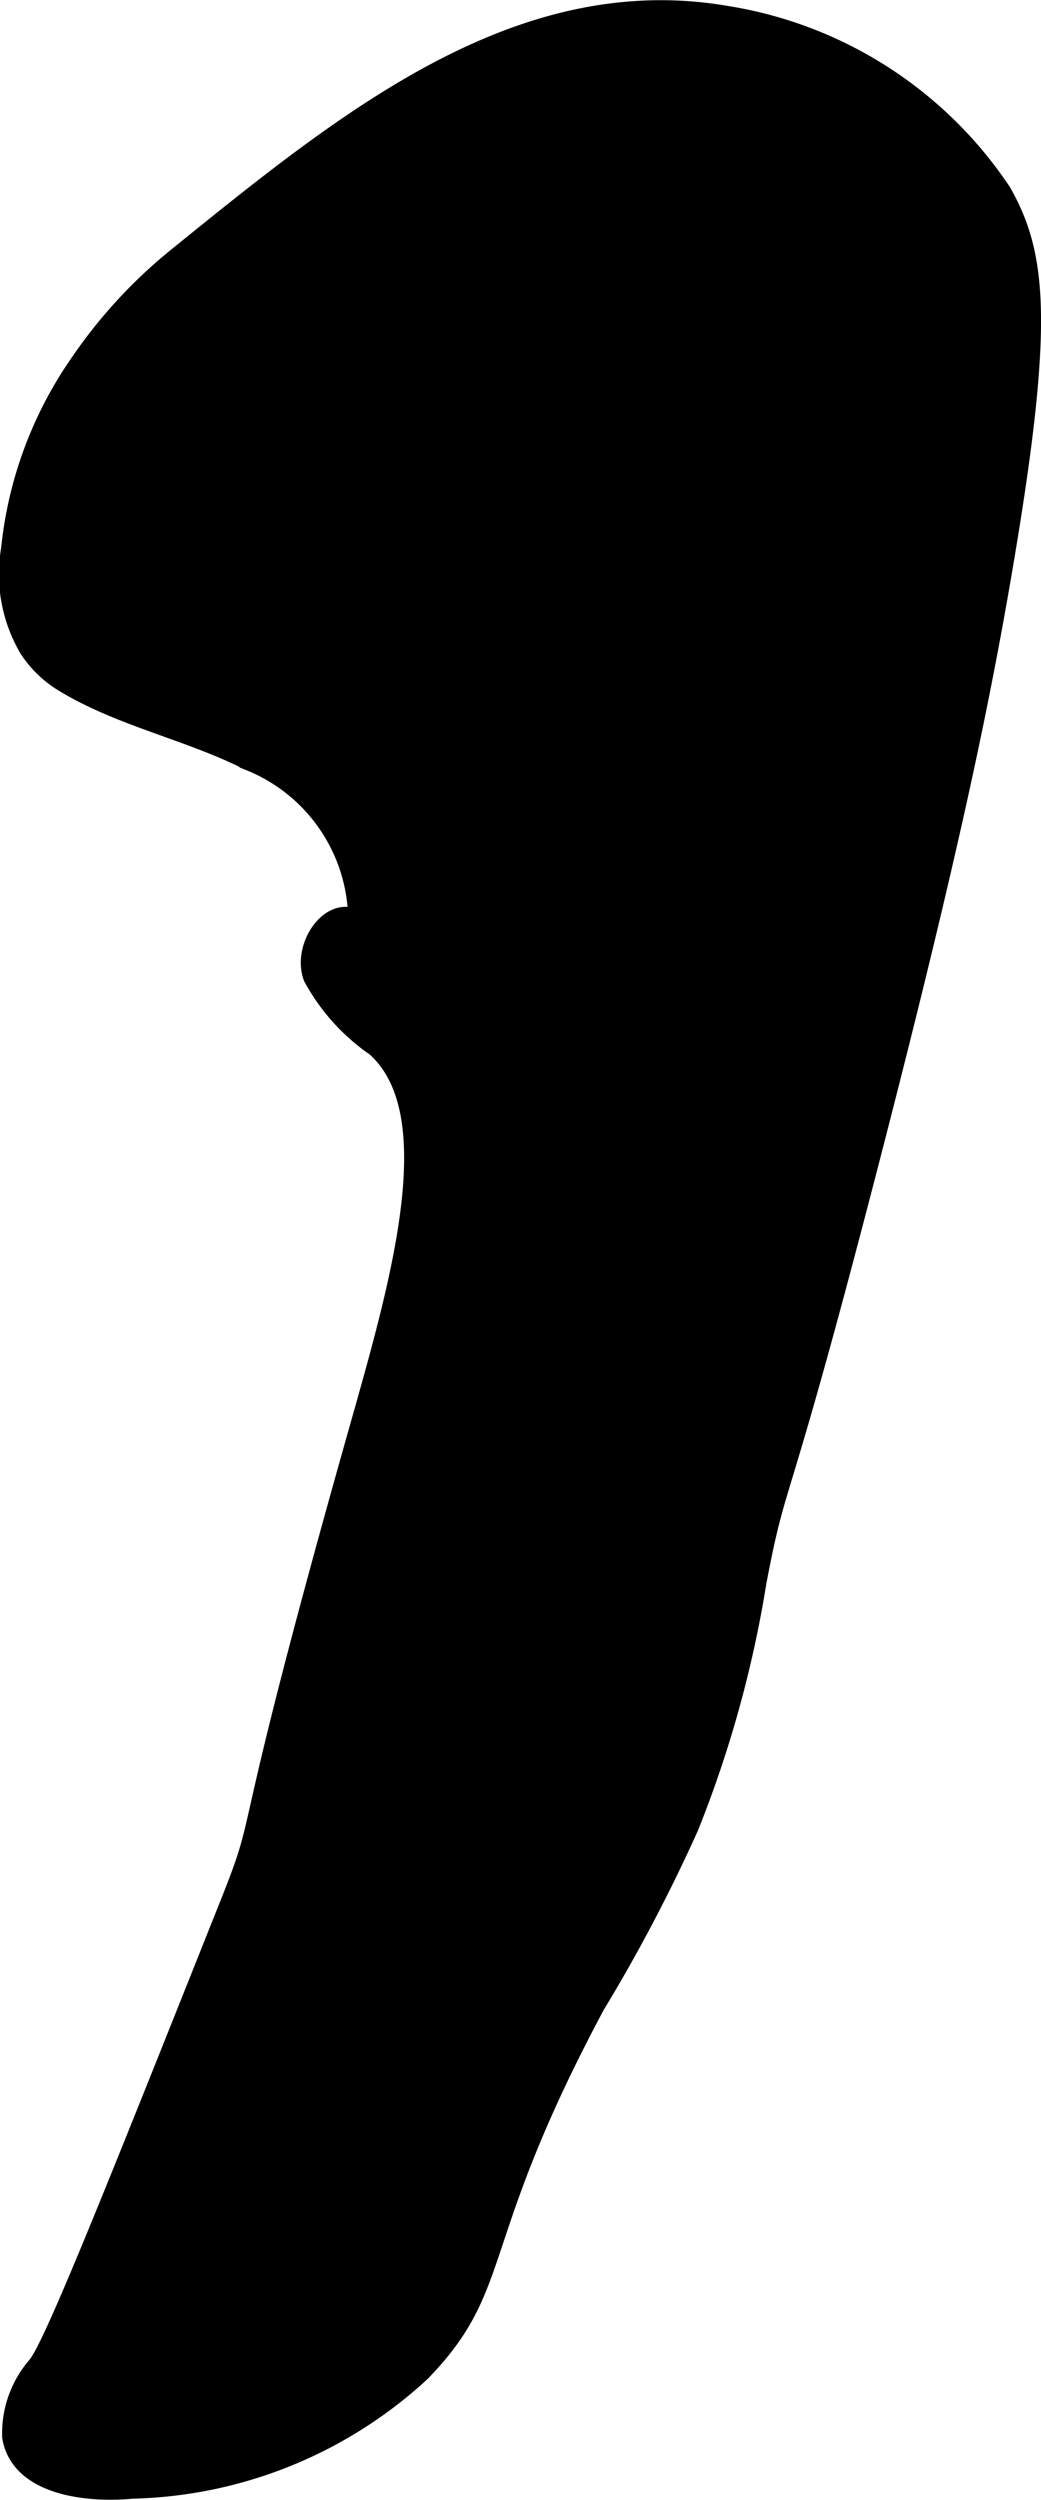 <?xml version="1.0" encoding="UTF-8"?>
<svg xmlns="http://www.w3.org/2000/svg"
     version="1.1"
     width="3.049mm"
     height="7.316mm"
     viewBox="0 0 8.644 20.738">
   <defs>
      <style type="text/css"><![CDATA[
      .a {
        stroke: #000;
        stroke-miterlimit: 10;
        stroke-width: 0.15px;
      }
    ]]></style>
   </defs>
   <path class="a"
         d="M1.478,2.12a4.098,4.098,0,0,0-.818.884A3.283,3.283,0,0,0,.084,4.553a1.224,1.224,0,0,0,.151.83.917.917,0,0,0,.276.272c.479.296,1.05.406,1.553.66a1.427,1.427,0,0,1,.902,1.304c-.237-.115-.465.243-.372.489a1.674,1.674,0,0,0,.523.581c.613.548.197,1.966-.145,3.175-1.031,3.644-.732,3.079-1.061,3.905C.933,18.222.444,19.447.306,19.621a.858.858,0,0,0-.213.597c.066.397.601.474,1.002.437a3.666,3.666,0,0,0,2.403-.972c.71-.73.393-1.07,1.45-3.046a13.669,13.669,0,0,0,.78-1.484,9.515,9.515,0,0,0,.562-2.031c.18-.944.148-.446.938-3.5.664-2.567.914-3.799,1.094-4.844.359-2.093.299-2.66,0-3.188A3.394,3.394,0,0,0,6.039.123C4.313-.176,2.885.981,1.478,2.12Z"/>
</svg>
